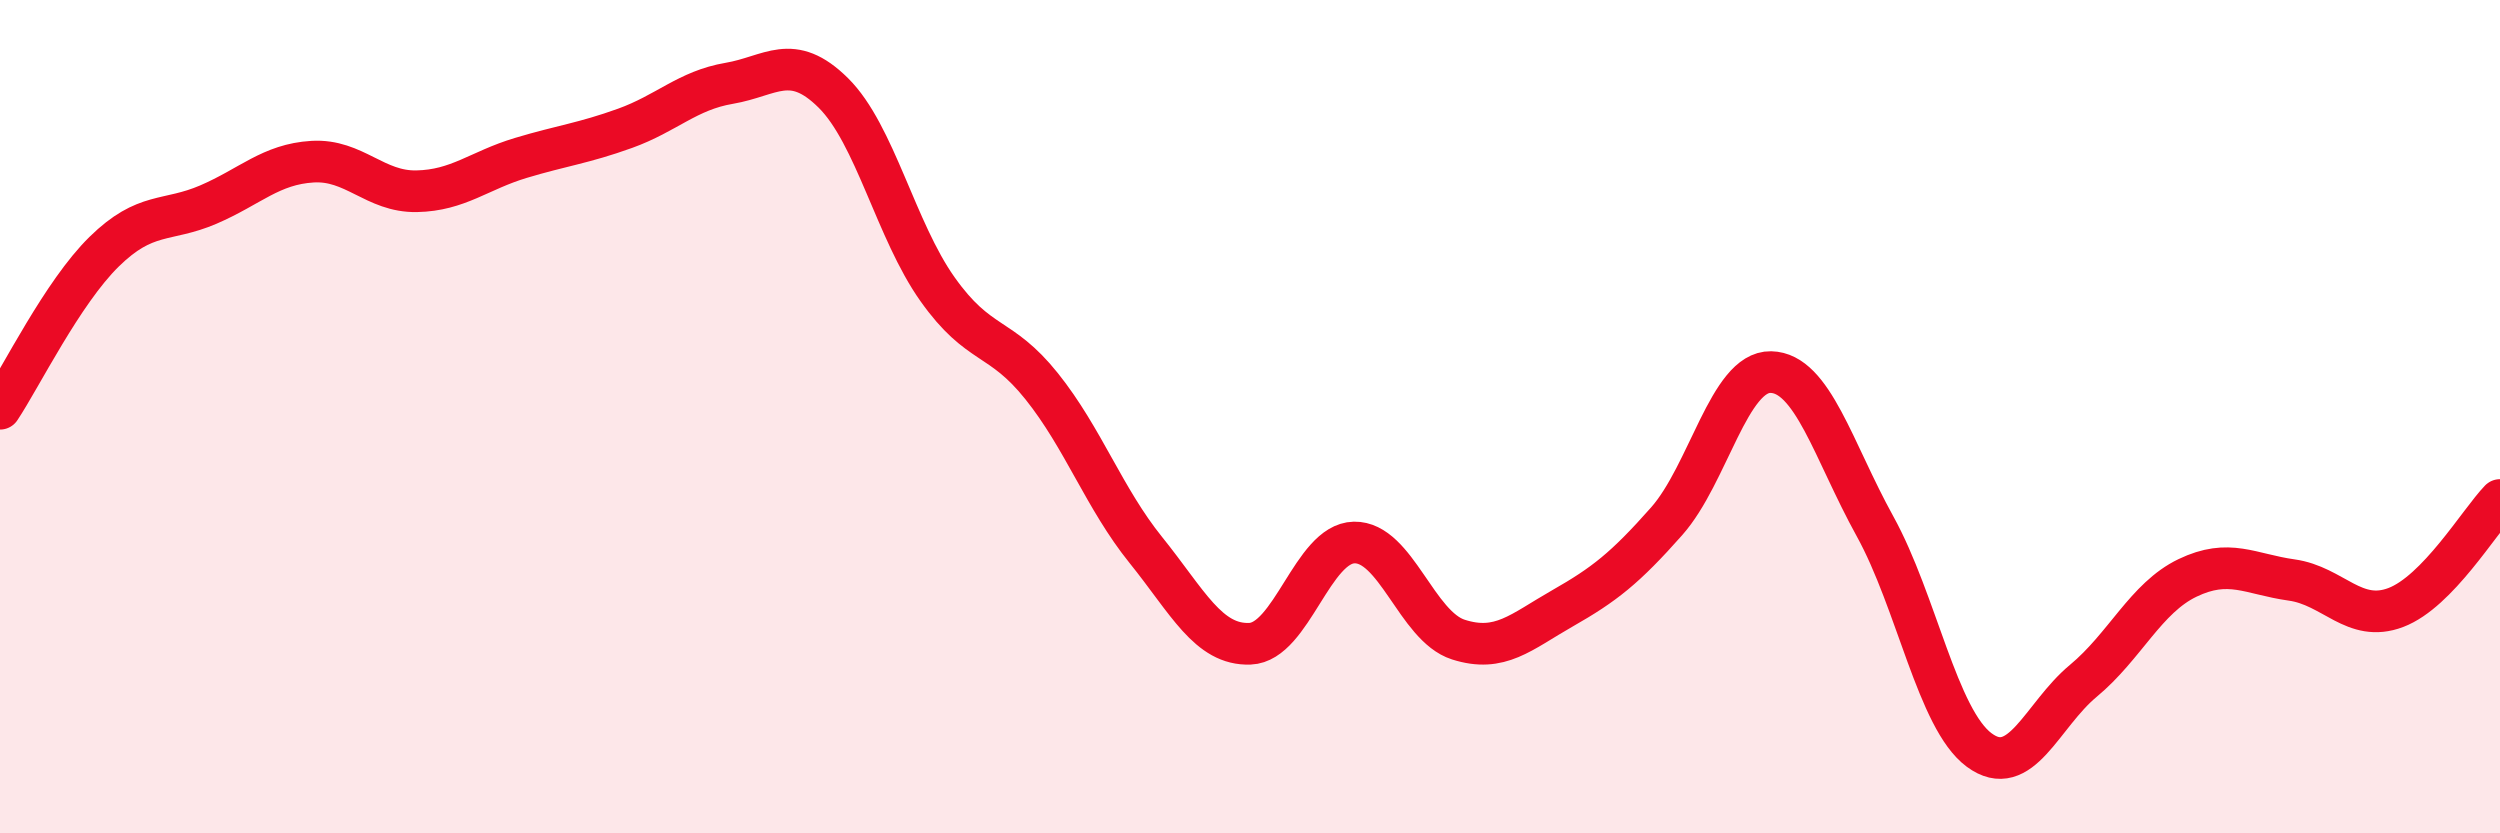 
    <svg width="60" height="20" viewBox="0 0 60 20" xmlns="http://www.w3.org/2000/svg">
      <path
        d="M 0,9.81 C 0.5,9.06 1.5,7.02 2.5,6.04 C 3.5,5.06 4,5.34 5,4.91 C 6,4.48 6.5,3.94 7.5,3.88 C 8.5,3.82 9,4.61 10,4.59 C 11,4.57 11.5,4.09 12.5,3.79 C 13.5,3.49 14,3.44 15,3.08 C 16,2.72 16.5,2.17 17.5,2 C 18.5,1.83 19,1.24 20,2.23 C 21,3.22 21.5,5.53 22.5,6.94 C 23.5,8.35 24,8.02 25,9.27 C 26,10.52 26.5,11.96 27.5,13.2 C 28.5,14.44 29,15.49 30,15.45 C 31,15.41 31.5,13.04 32.5,13.02 C 33.5,13 34,15.03 35,15.35 C 36,15.67 36.5,15.17 37.5,14.6 C 38.5,14.03 39,13.64 40,12.51 C 41,11.38 41.5,8.91 42.5,8.93 C 43.5,8.95 44,10.82 45,12.63 C 46,14.44 46.5,17.26 47.5,18 C 48.5,18.74 49,17.17 50,16.34 C 51,15.51 51.5,14.35 52.5,13.87 C 53.5,13.39 54,13.78 55,13.92 C 56,14.06 56.5,14.96 57.5,14.58 C 58.5,14.2 59.5,12.52 60,12L60 20L0 20Z"
        fill="#EB0A25"
        opacity="0.1"
        stroke-linecap="round"
        stroke-linejoin="round"
      />
      <path
        d="M 0,9.81 C 0.5,9.06 1.5,7.02 2.5,6.04 C 3.5,5.06 4,5.34 5,4.91 C 6,4.48 6.5,3.94 7.5,3.88 C 8.5,3.82 9,4.61 10,4.59 C 11,4.57 11.5,4.09 12.5,3.79 C 13.5,3.49 14,3.44 15,3.08 C 16,2.72 16.5,2.17 17.5,2 C 18.5,1.83 19,1.24 20,2.23 C 21,3.22 21.5,5.53 22.5,6.94 C 23.5,8.35 24,8.02 25,9.27 C 26,10.52 26.5,11.96 27.5,13.2 C 28.5,14.44 29,15.49 30,15.45 C 31,15.41 31.5,13.04 32.5,13.02 C 33.5,13 34,15.03 35,15.35 C 36,15.67 36.5,15.17 37.5,14.6 C 38.5,14.03 39,13.64 40,12.51 C 41,11.38 41.5,8.91 42.5,8.93 C 43.5,8.95 44,10.82 45,12.63 C 46,14.44 46.5,17.26 47.5,18 C 48.5,18.74 49,17.17 50,16.34 C 51,15.51 51.5,14.35 52.5,13.87 C 53.5,13.39 54,13.78 55,13.92 C 56,14.06 56.5,14.96 57.5,14.58 C 58.5,14.2 59.5,12.52 60,12"
        stroke="#EB0A25"
        stroke-width="1"
        fill="none"
        stroke-linecap="round"
        stroke-linejoin="round"
      />
    </svg>
  